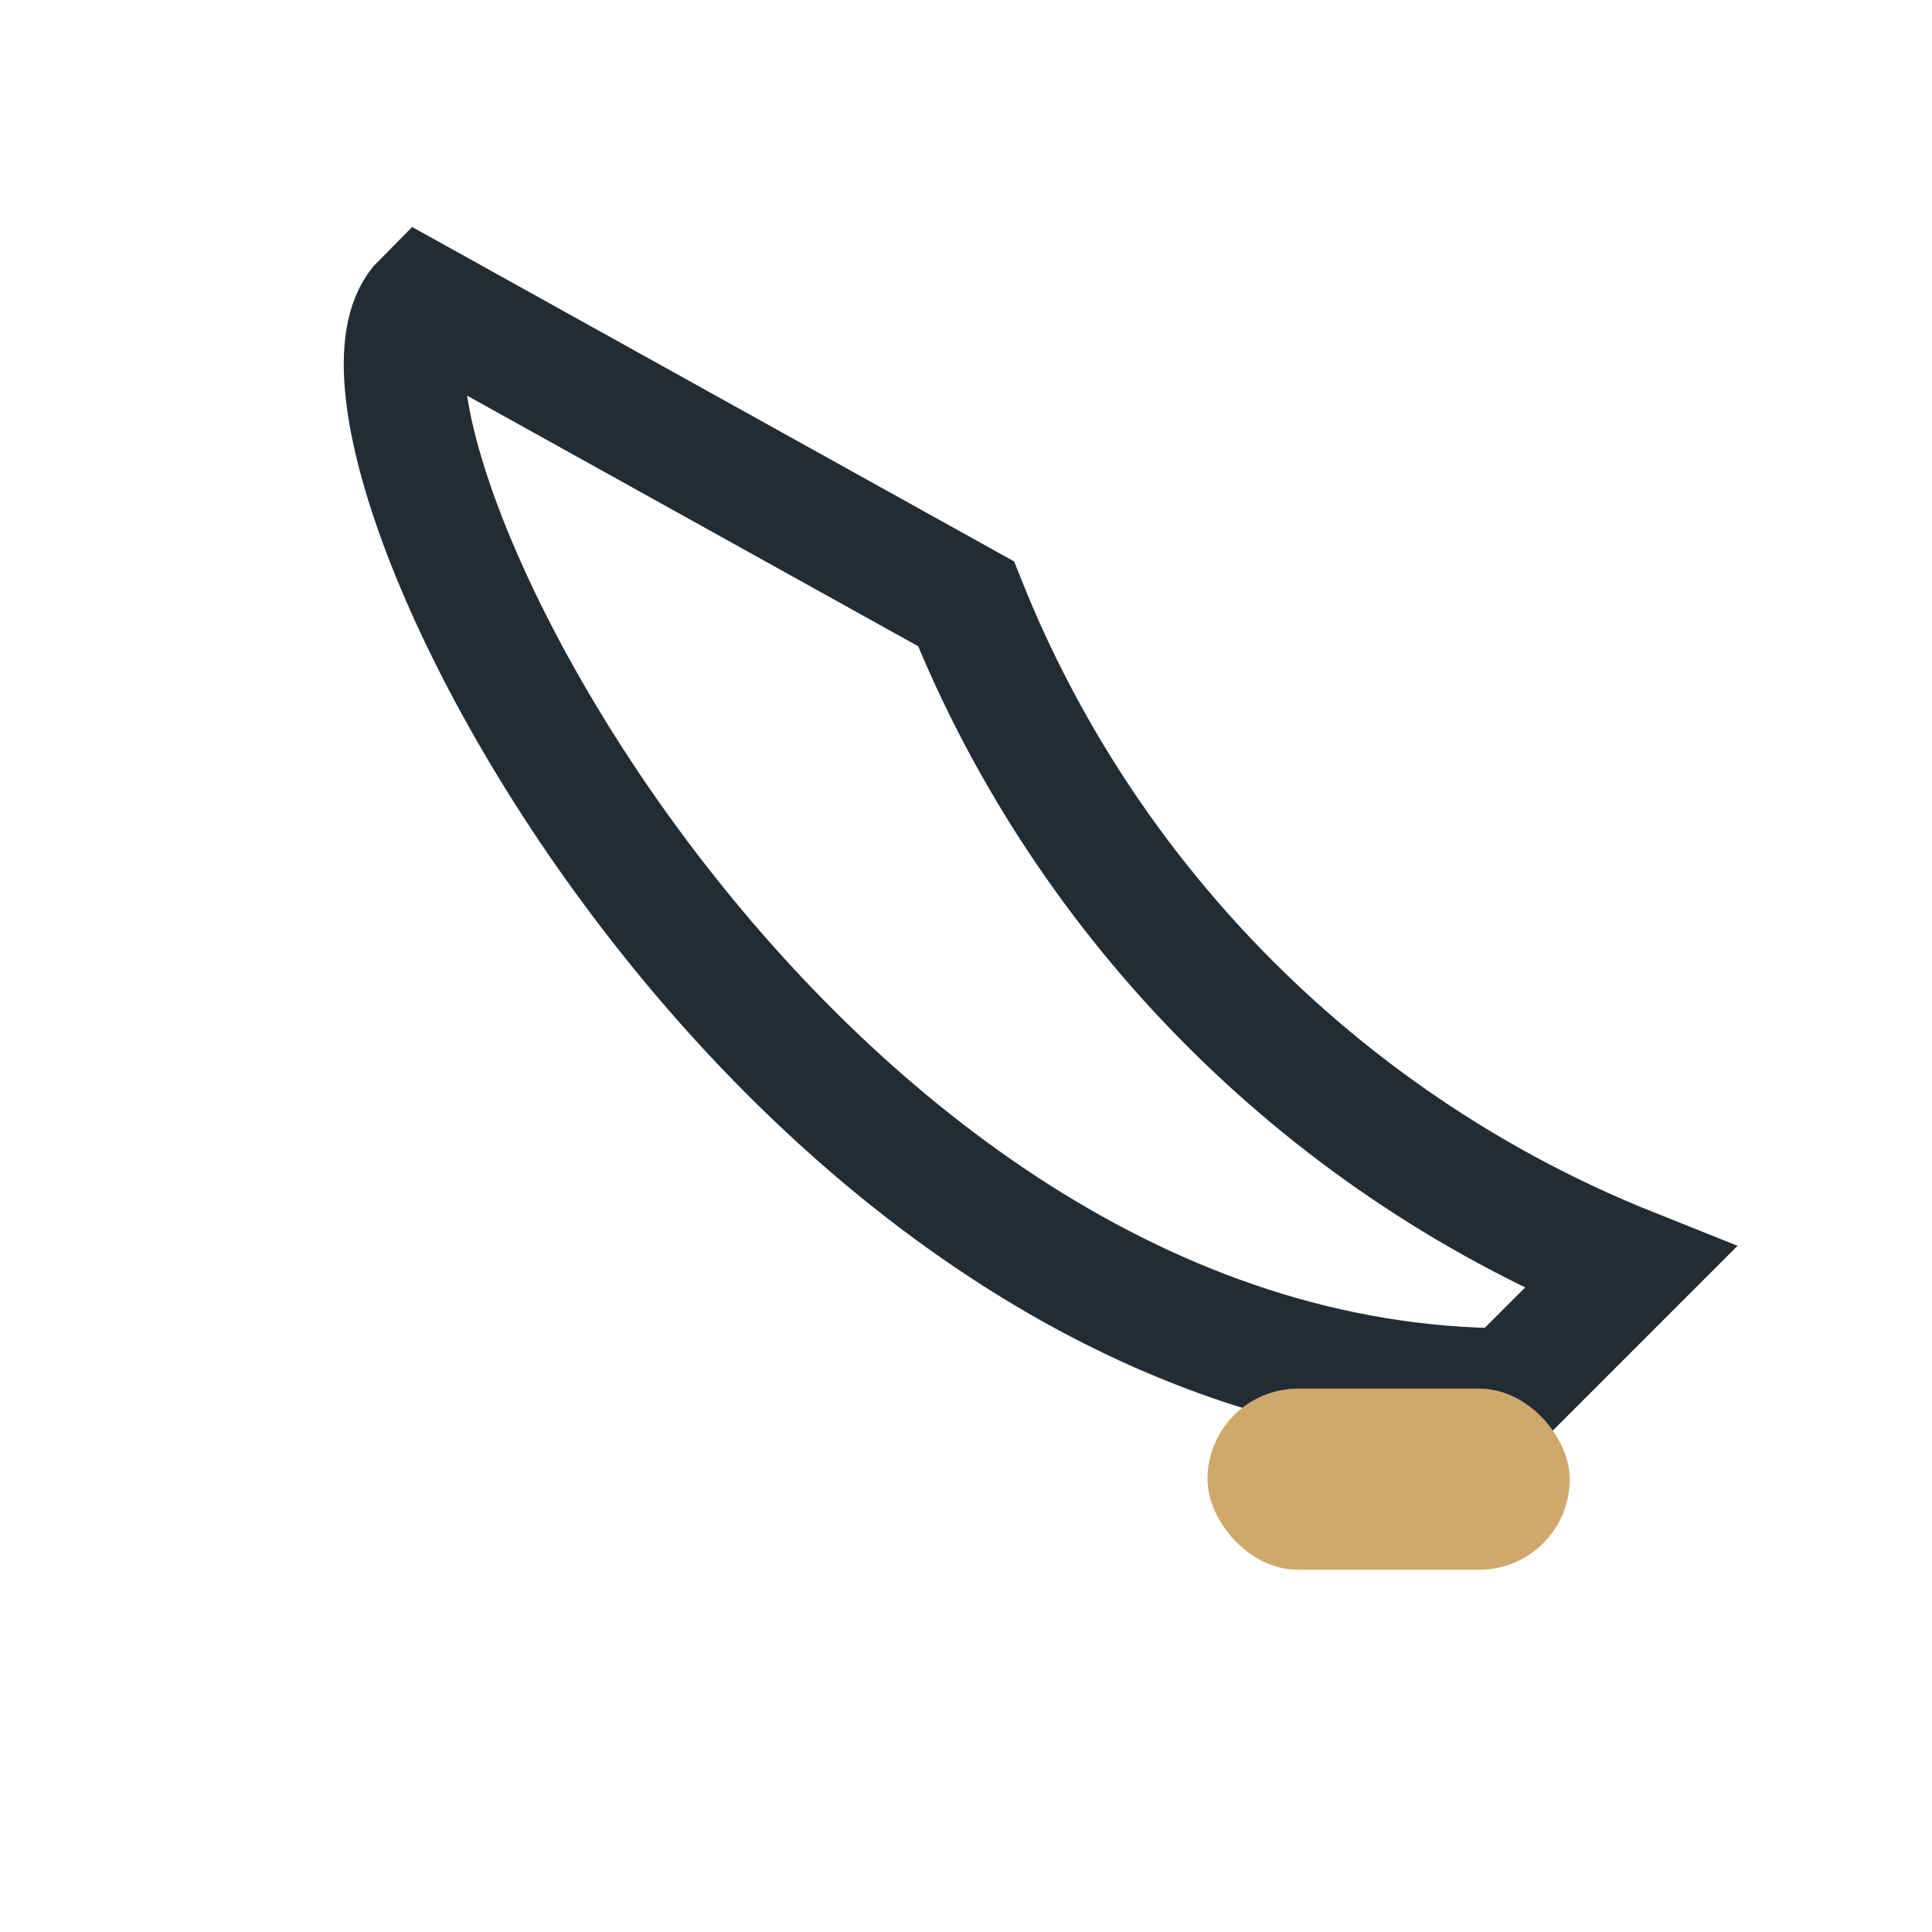 <?xml version="1.0" encoding="UTF-8"?>
<svg xmlns="http://www.w3.org/2000/svg" width="32" height="32" viewBox="0 0 32 32"><path d="M7 5c-2 2 6 18 18 18l2-2c-5-2-9-6-11-11z" fill="none" stroke="#222C35" stroke-width="2"/><rect x="20" y="23" width="6" height="3" rx="1.5" fill="#CFA96C"/></svg>